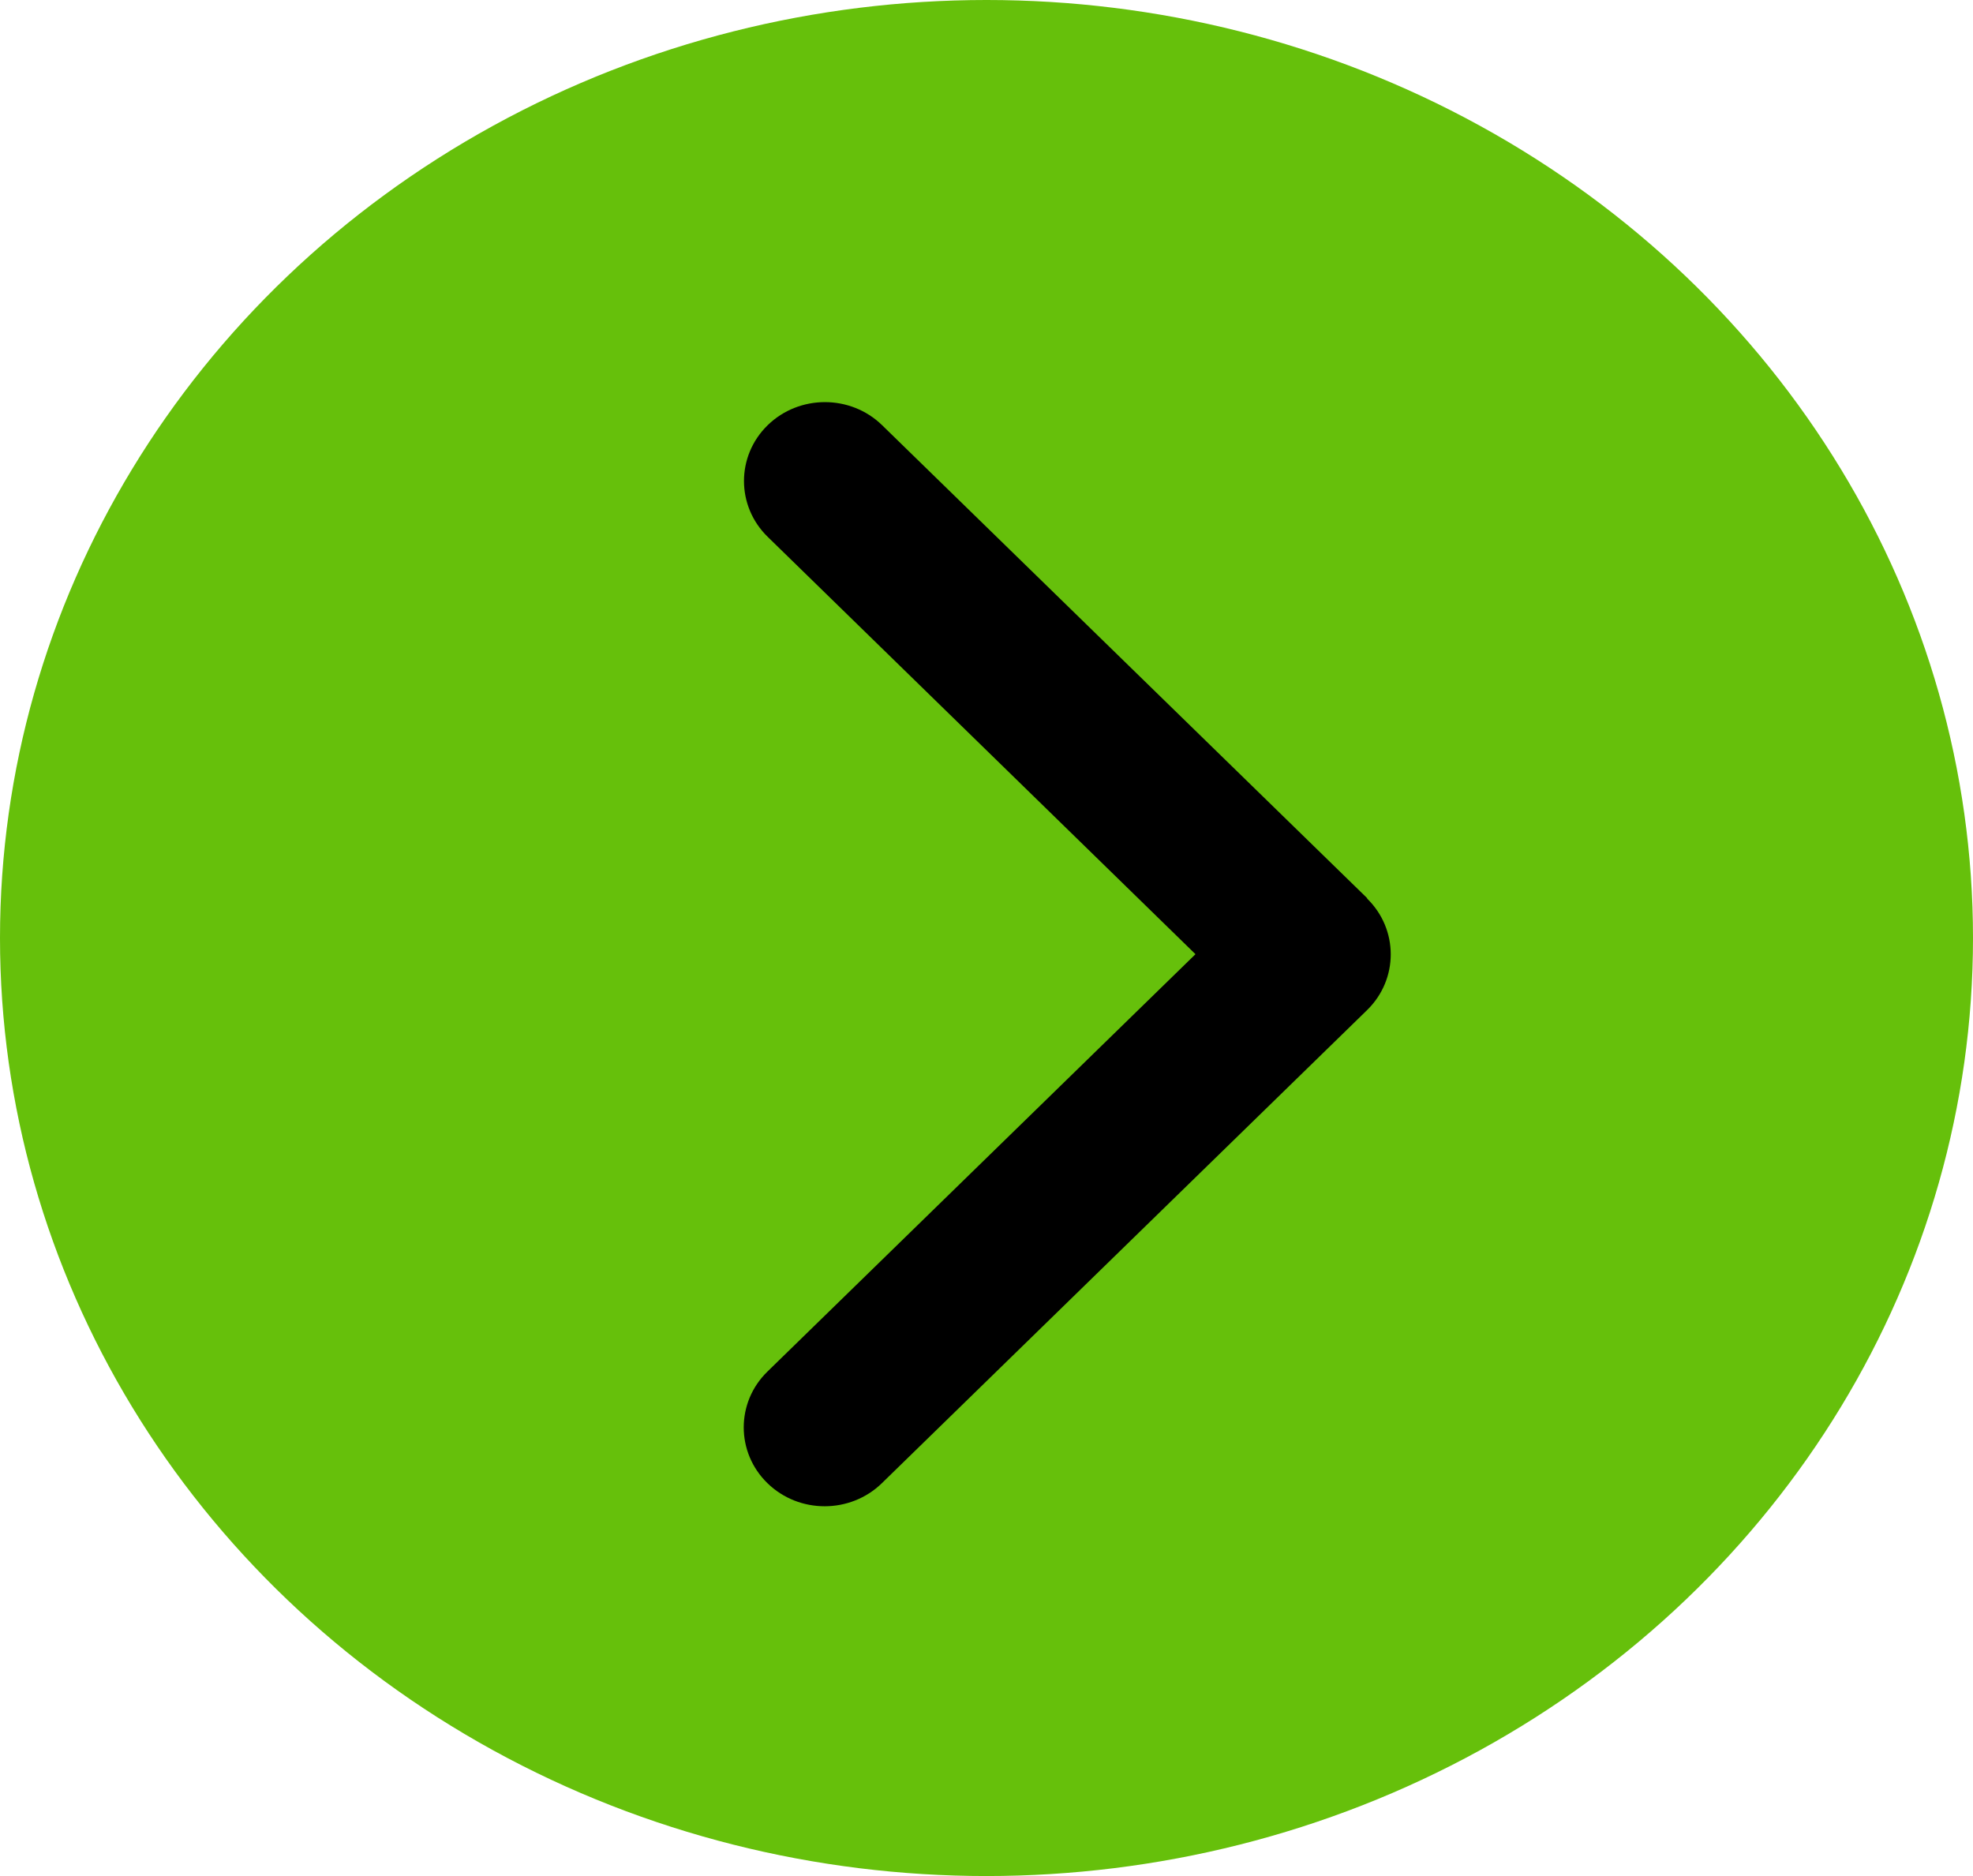 <svg width="61" height="58" viewBox="0 0 61 58" fill="none" xmlns="http://www.w3.org/2000/svg">
<ellipse cx="30.5" cy="29" rx="30.5" ry="29" fill="#66C00B"/>
<path d="M42.266 27.779C43.242 28.731 43.242 30.277 42.266 31.229L27.266 45.854C26.289 46.806 24.703 46.806 23.727 45.854C22.75 44.902 22.75 43.356 23.727 42.404L36.961 29.5L23.734 16.596C22.758 15.644 22.758 14.098 23.734 13.146C24.711 12.194 26.297 12.194 27.273 13.146L42.273 27.771L42.266 27.779Z" fill="black"/>
</svg>
